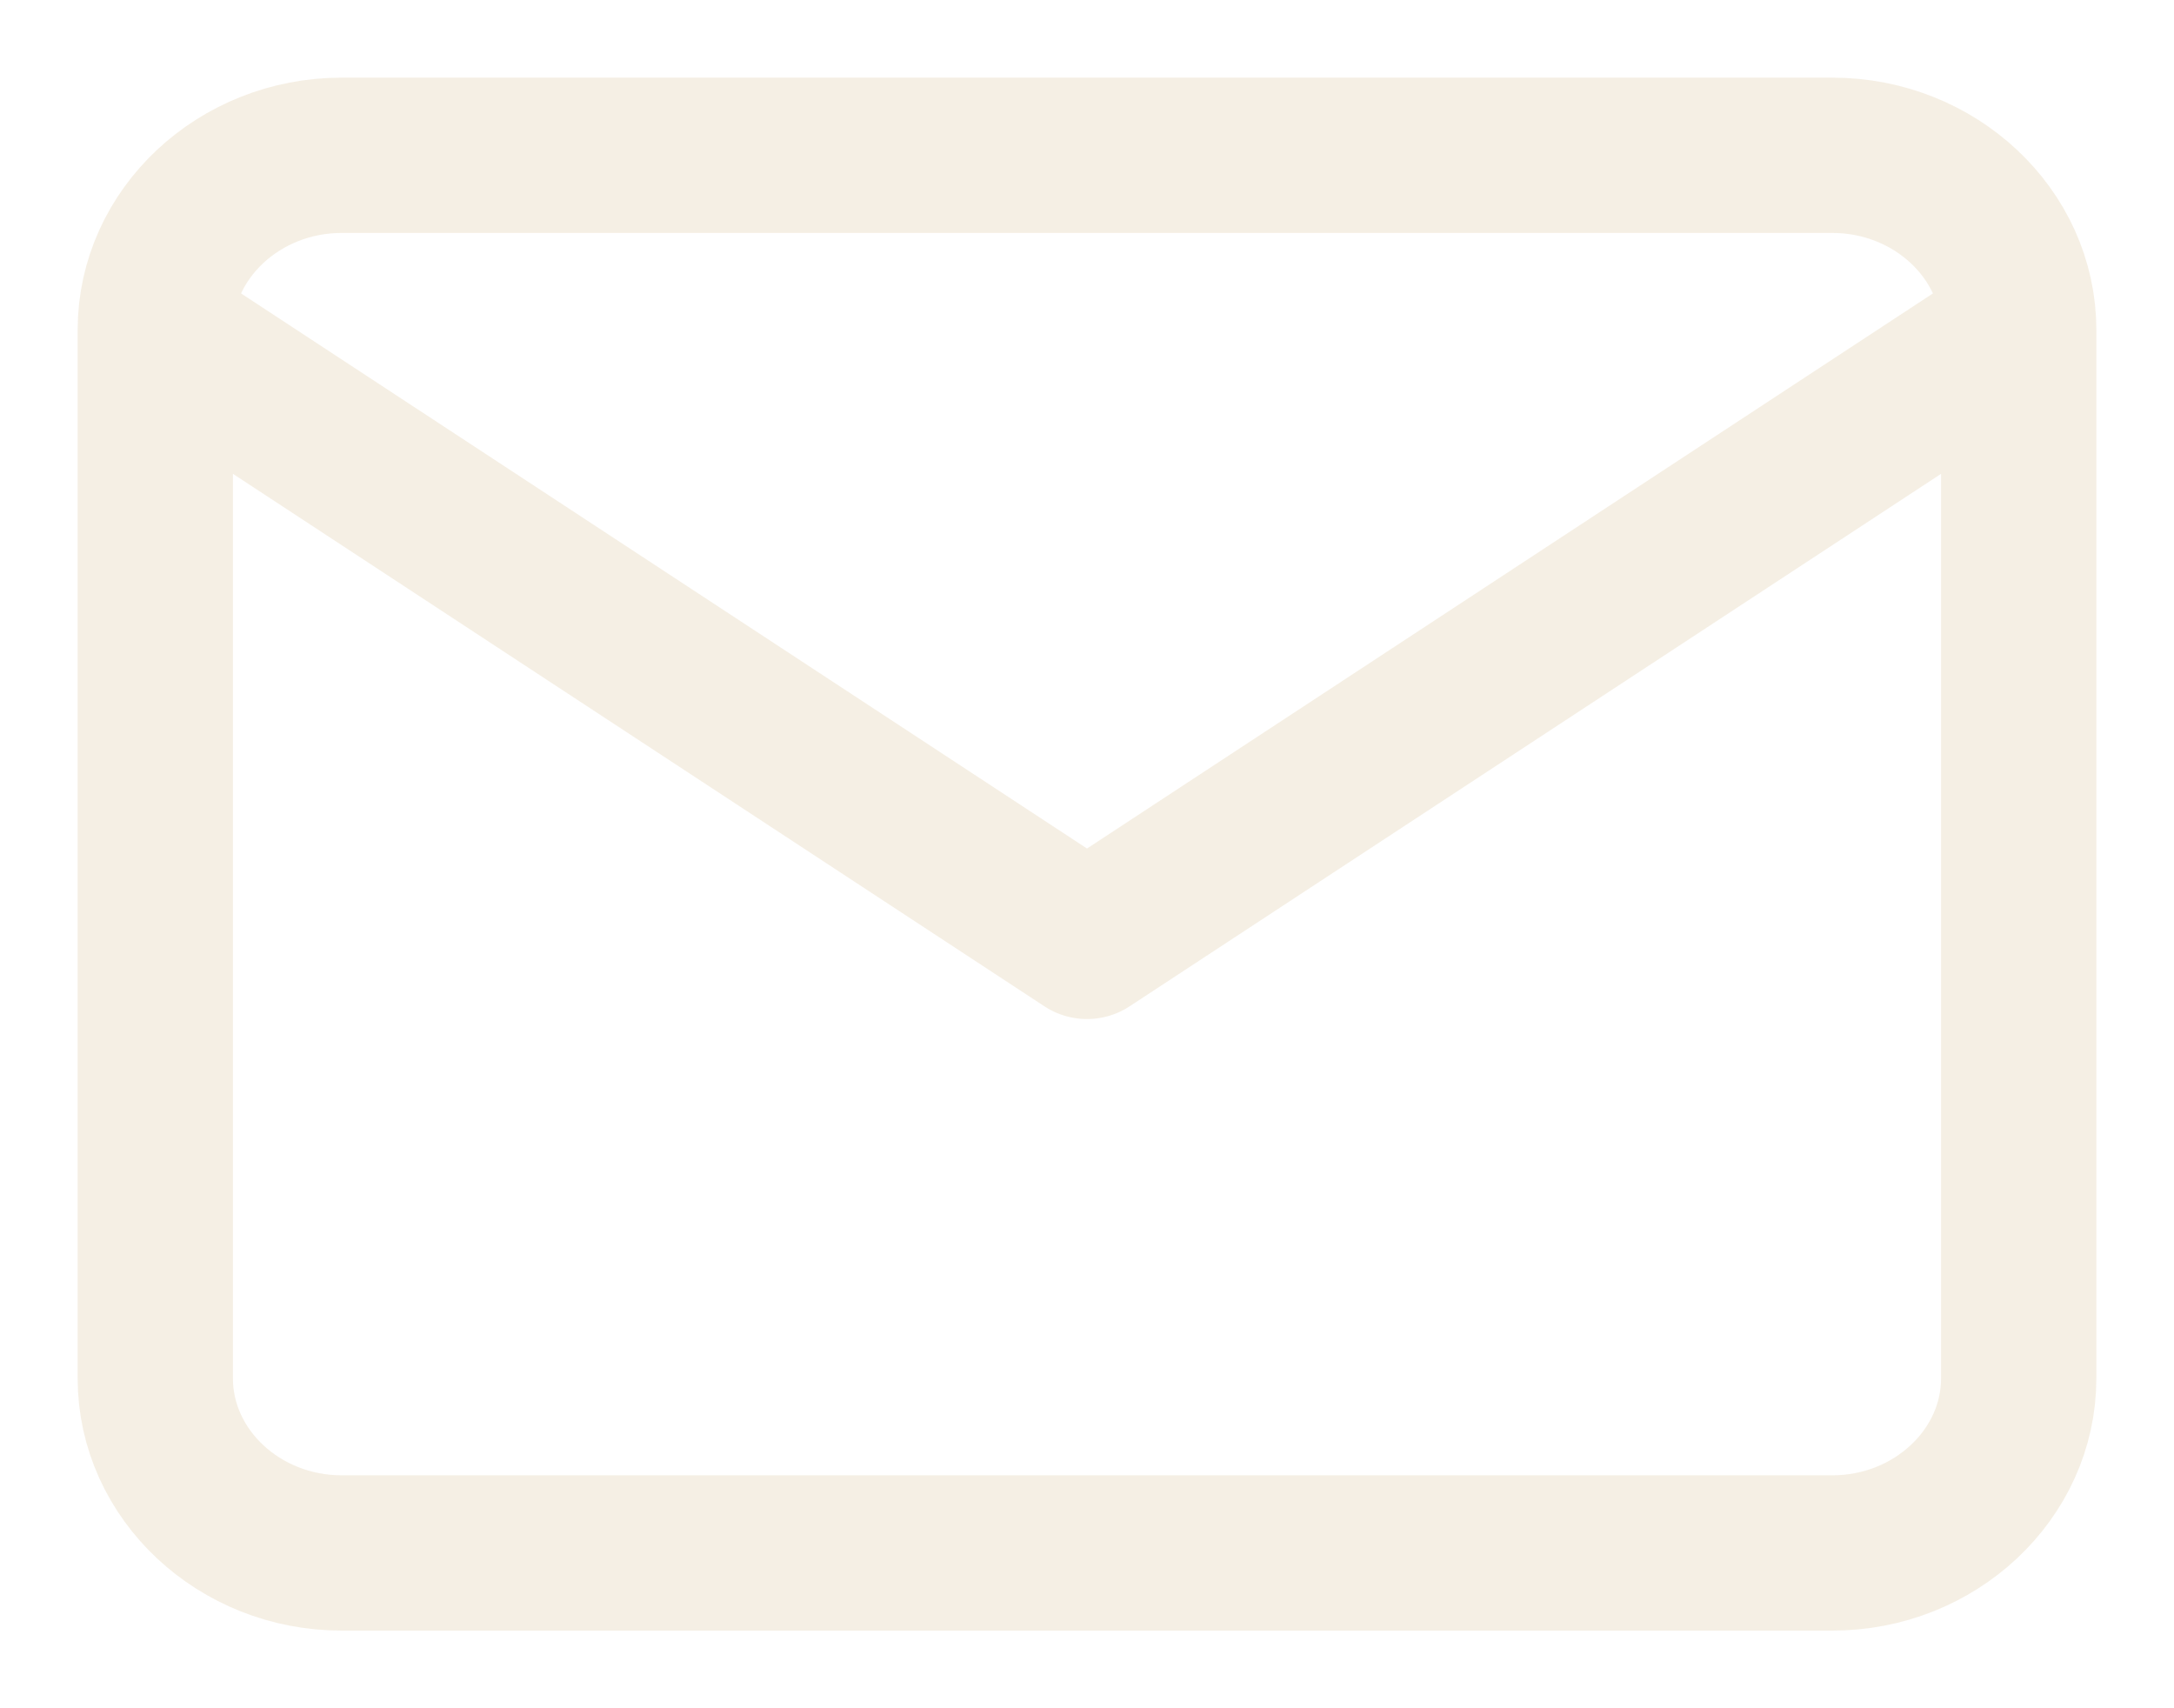 <?xml version="1.0" encoding="UTF-8"?> <svg xmlns="http://www.w3.org/2000/svg" width="14" height="11" viewBox="0 0 14 11" fill="none"> <path d="M13 2.125C13 1.506 12.46 1 11.8 1H2.2C1.54 1 1 1.506 1 2.125M13 2.125V8.875C13 9.494 12.46 10 11.8 10H2.2C1.54 10 1 9.494 1 8.875V2.125M13 2.125L7 6.062L1 2.125" stroke="#DBC196" stroke-opacity="0.25" stroke-linecap="round" stroke-linejoin="round"></path> </svg> 